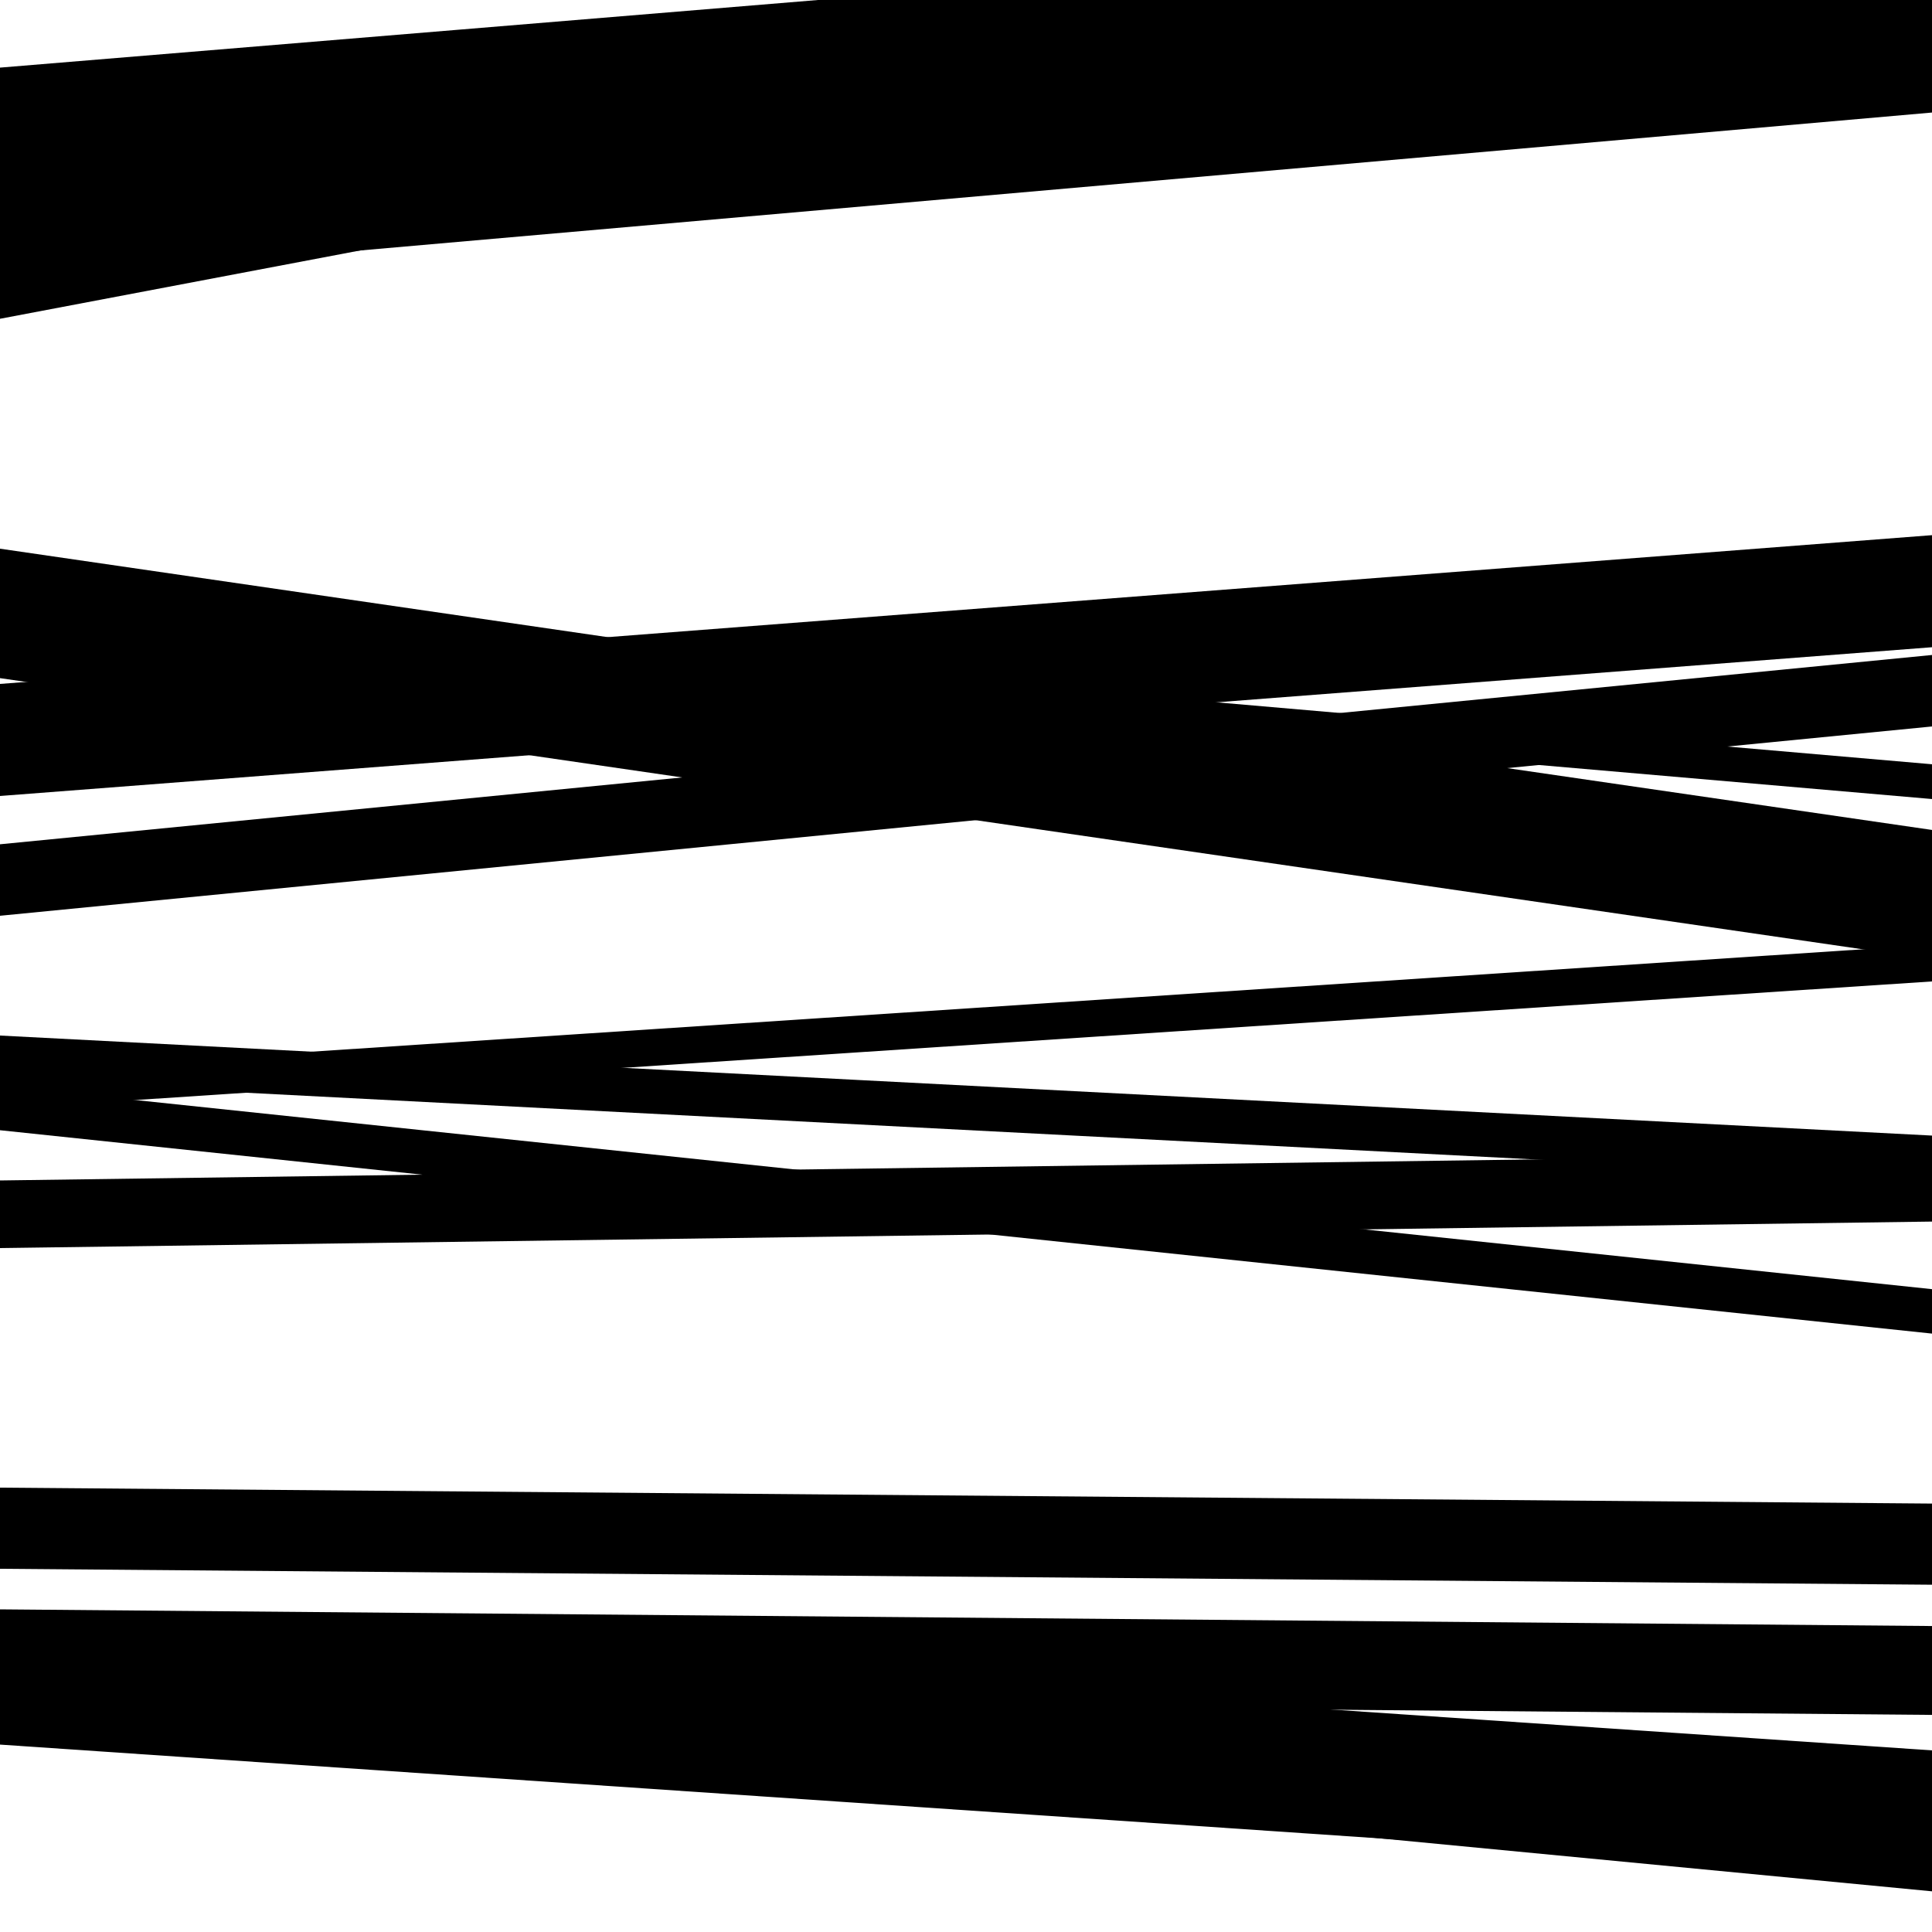 <svg viewBox="0 0 1000 1000" height="1000" width="1000" xmlns="http://www.w3.org/2000/svg">
<rect x="0" y="0" width="1000" height="1000" fill="#ffffff"></rect>
<path opacity="0.8" d="M 0 351 L 1000 496.58 L 1000 429.58 L 0 284 Z" fill="hsl(344, 15%, 50%)"></path>
<path opacity="0.8" d="M 0 585 L 1000 690.267 L 1000 667.267 L 0 562 Z" fill="hsl(349, 25%, 70%)"></path>
<path opacity="0.8" d="M 0 903 L 1000 970.992 L 1000 905.992 L 0 838 Z" fill="hsl(354, 30%, 90%)"></path>
<path opacity="0.8" d="M 0 146 L 1000 58.25 L 1000 -9.75 L 0 78 Z" fill="hsl(339, 10%, 30%)"></path>
<path opacity="0.8" d="M 0 327 L 1000 413.58 L 1000 395.58 L 0 309 Z" fill="hsl(344, 15%, 50%)"></path>
<path opacity="0.8" d="M 0 574 L 1000 507.988 L 1000 488.988 L 0 555 Z" fill="hsl(349, 25%, 70%)"></path>
<path opacity="0.8" d="M 0 879 L 1000 887.631 L 1000 841.631 L 0 833 Z" fill="hsl(354, 30%, 90%)"></path>
<path opacity="0.8" d="M 0 165 L 1000 -24.722 L 1000 -51.722 L 0 138 Z" fill="hsl(339, 10%, 30%)"></path>
<path opacity="0.8" d="M 0 474 L 1000 376.018 L 1000 339.018 L 0 437 Z" fill="hsl(344, 15%, 50%)"></path>
<path opacity="0.8" d="M 0 646 L 1000 632.283 L 1000 597.283 L 0 611 Z" fill="hsl(349, 25%, 70%)"></path>
<path opacity="0.8" d="M 0 812 L 1000 820.249 L 1000 778.249 L 0 770 Z" fill="hsl(354, 30%, 90%)"></path>
<path opacity="0.8" d="M 0 98 L 1000 15.332 L 1000 -47.668 L 0 35 Z" fill="hsl(339, 10%, 30%)"></path>
<path opacity="0.8" d="M 0 412 L 1000 335.001 L 1000 277.001 L 0 354 Z" fill="hsl(344, 15%, 50%)"></path>
<path opacity="0.8" d="M 0 559 L 1000 610.774 L 1000 587.774 L 0 536 Z" fill="hsl(349, 25%, 70%)"></path>
<path opacity="0.8" d="M 0 883 L 1000 978.945 L 1000 945.945 L 0 850 Z" fill="hsl(354, 30%, 90%)"></path>
</svg>